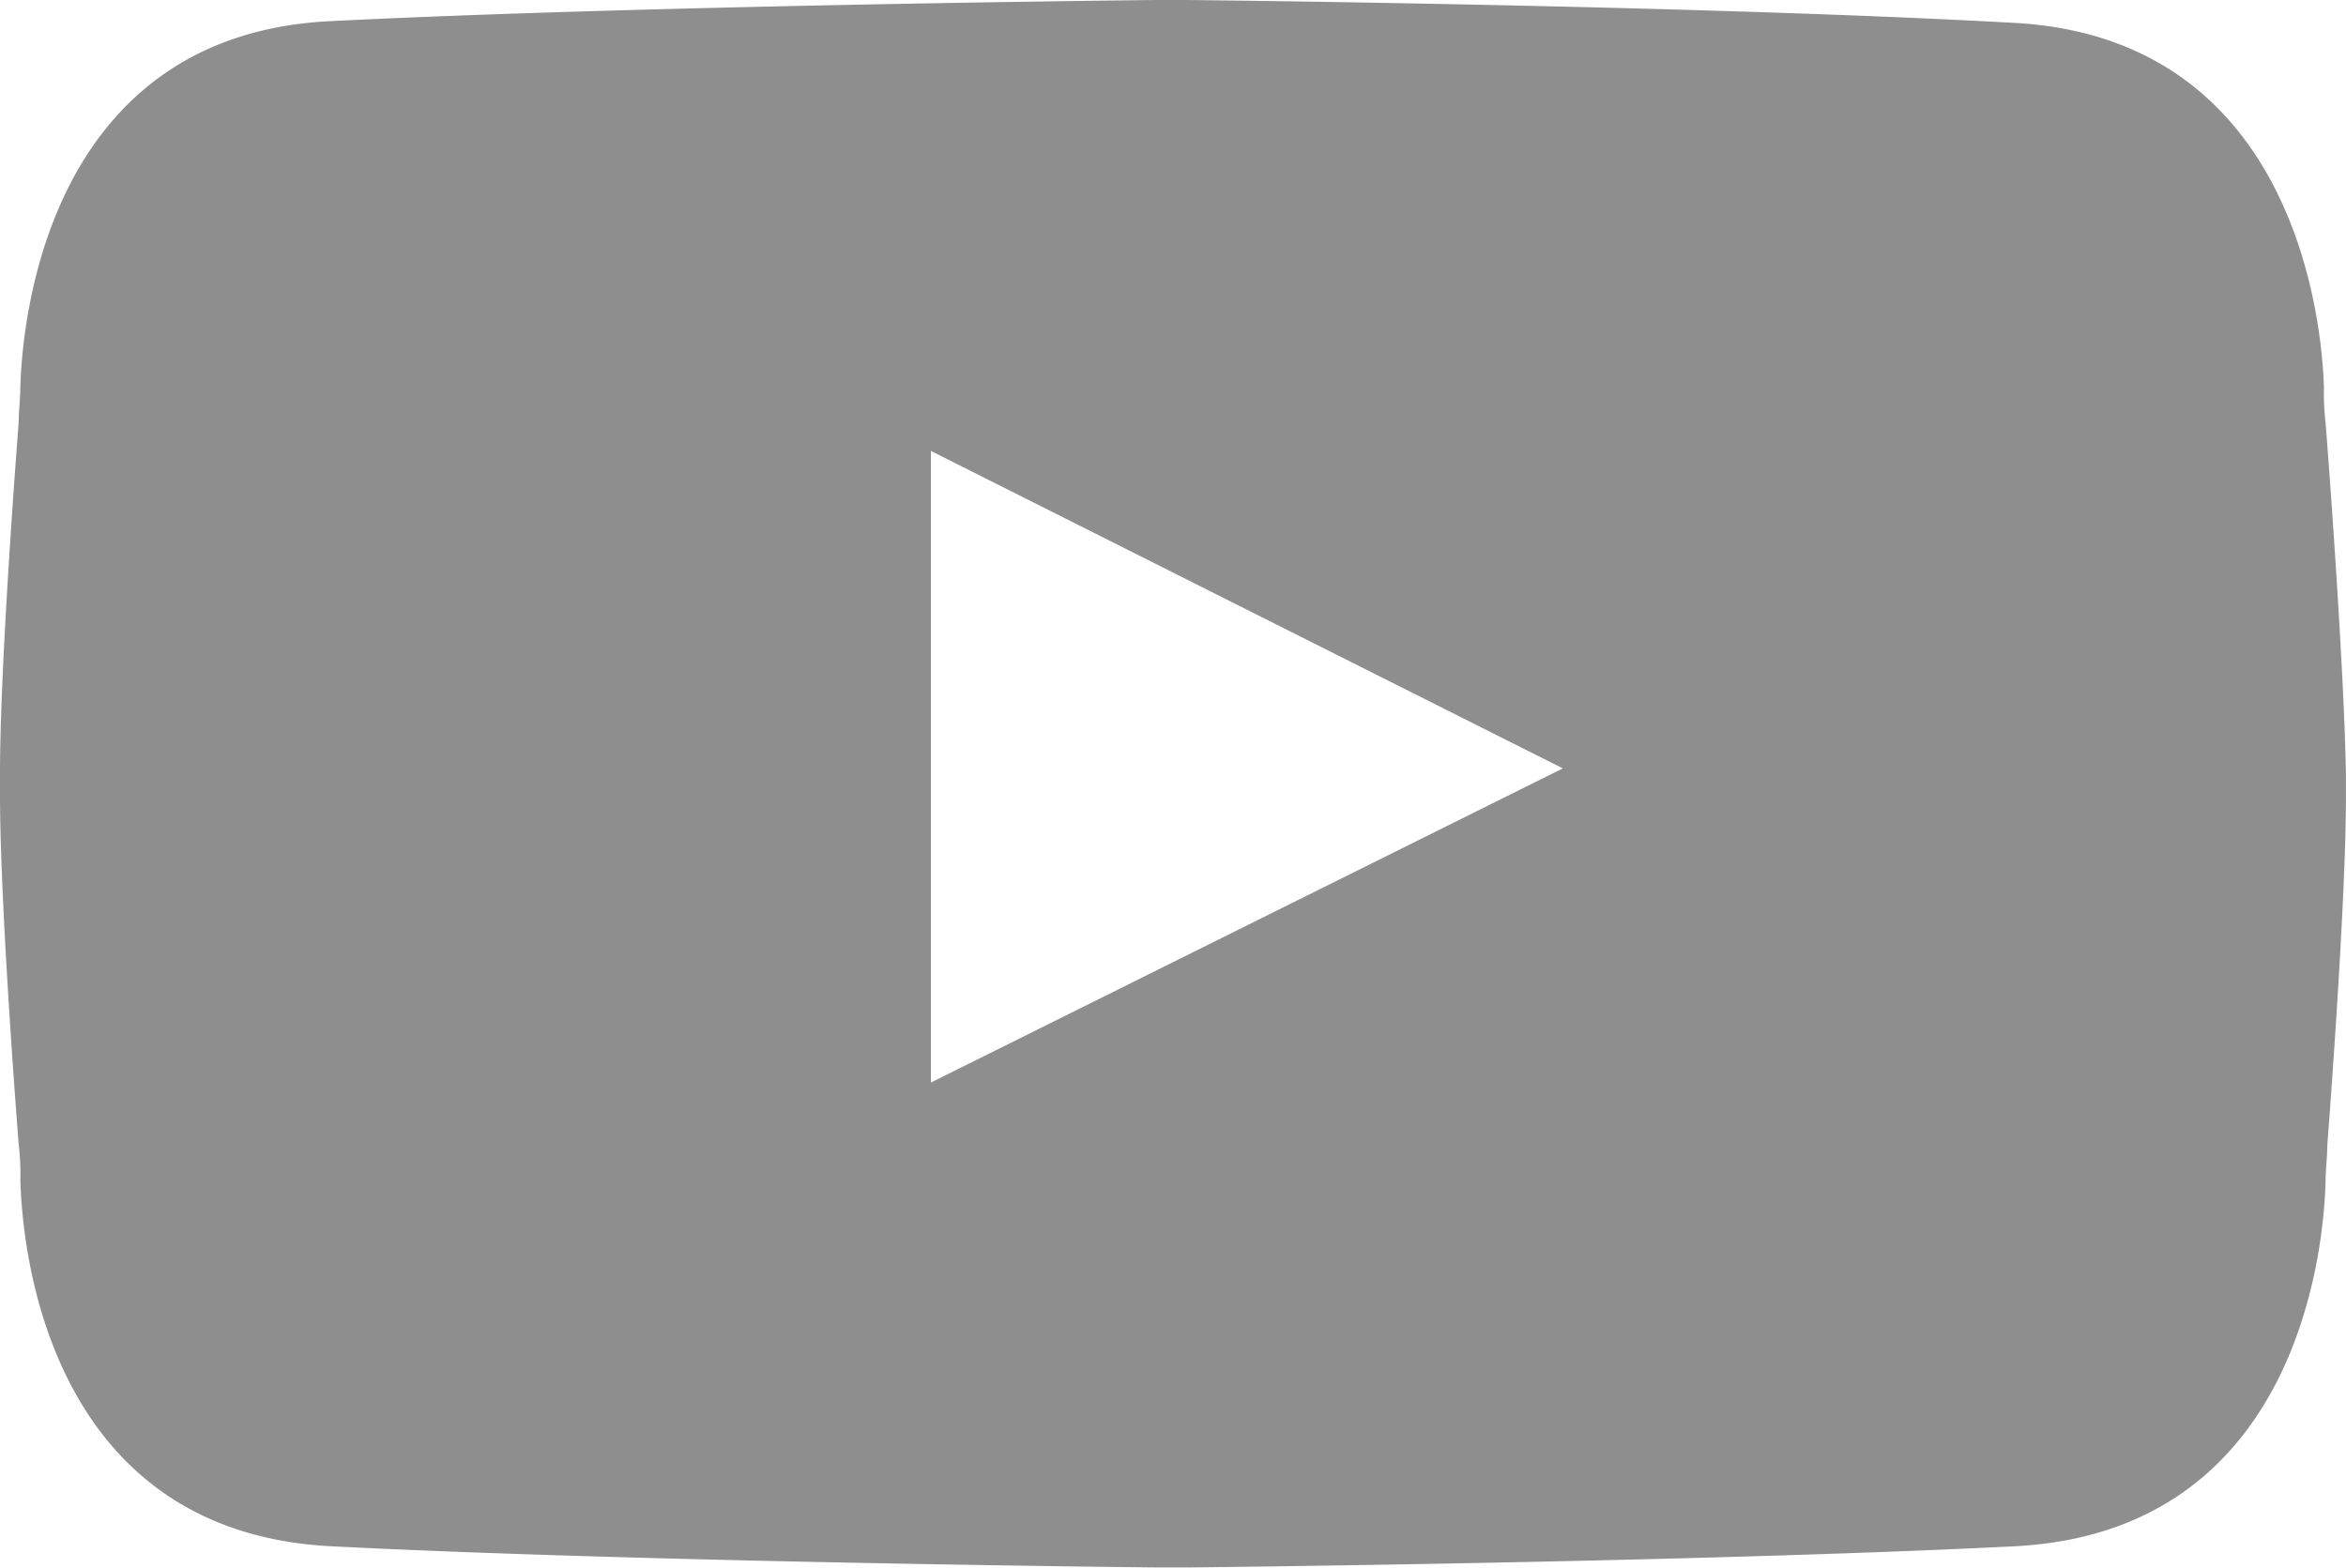 <svg xmlns="http://www.w3.org/2000/svg" width="46.171" height="30.854" viewBox="0 0 46.171 30.854">
  <path id="패스_2320" data-name="패스 2320" d="M45.77,8.33a4.976,4.976,0,0,1-.033-.7C45.7,6.376,45.2.737,39.618.449,33.333.1,23.336,0,23.336,0h-.568S12.8.1,6.486.417C.9.7.435,6.376.4,7.625c0,.224-.033.481-.033.7C.267,9.612,0,13.3,0,15.219v.417c0,1.922.267,5.607.368,6.888a4.976,4.976,0,0,1,.033.7c.033,1.282.5,6.921,6.118,7.209,6.285.32,16.282.417,16.282.417h.568s9.963-.1,16.282-.417c5.617-.288,6.085-5.927,6.118-7.177,0-.224.033-.481.033-.7.1-1.314.368-5,.368-6.888v-.417C46.138,13.3,45.87,9.612,45.77,8.33ZM18.321,21.306V8.875l12.437,6.248Z" fill="#8e8e8e"/>
</svg>
